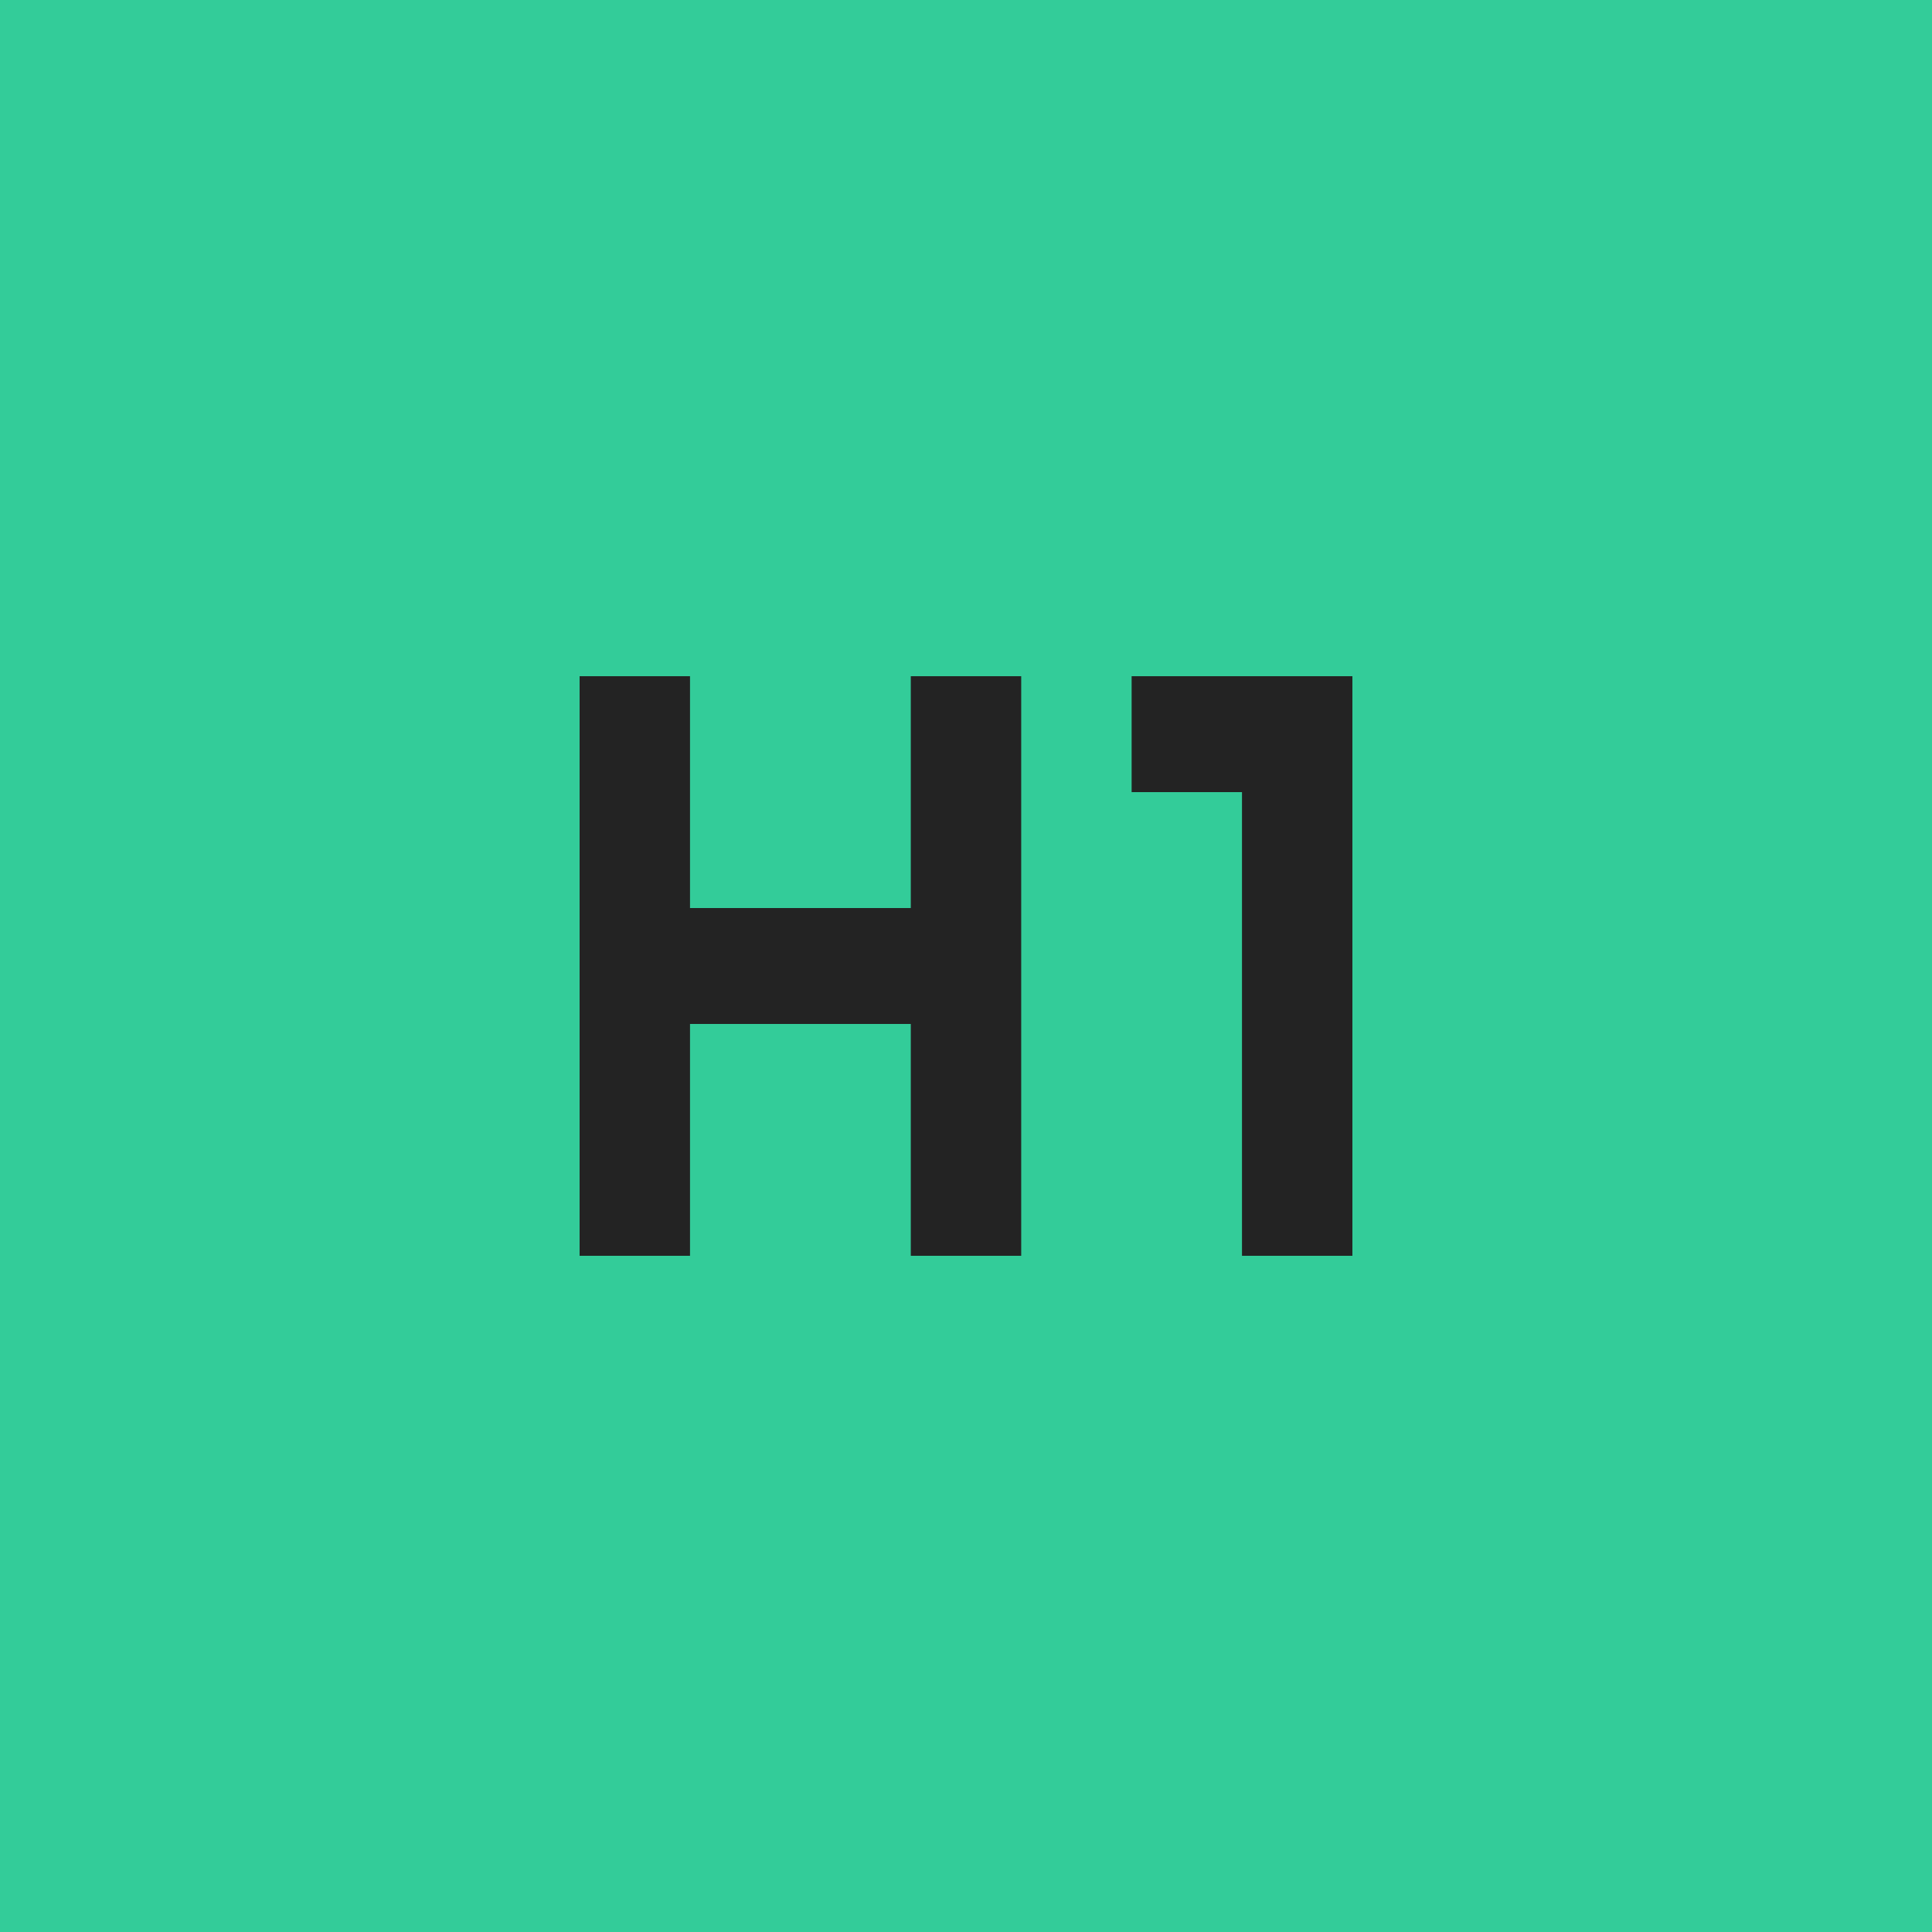 <?xml version="1.0" encoding="UTF-8"?> <svg xmlns="http://www.w3.org/2000/svg" width="40" height="40" viewBox="0 0 40 40" fill="none"><rect width="40" height="40" fill="#33CC99"></rect><path d="M12 26V14H14.286V18.8H18.857V14H21.143V26H18.857V21.2H14.286V26H12ZM25.714 26V16.4H23.429V14H28V26H25.714Z" fill="#232323"></path></svg> 